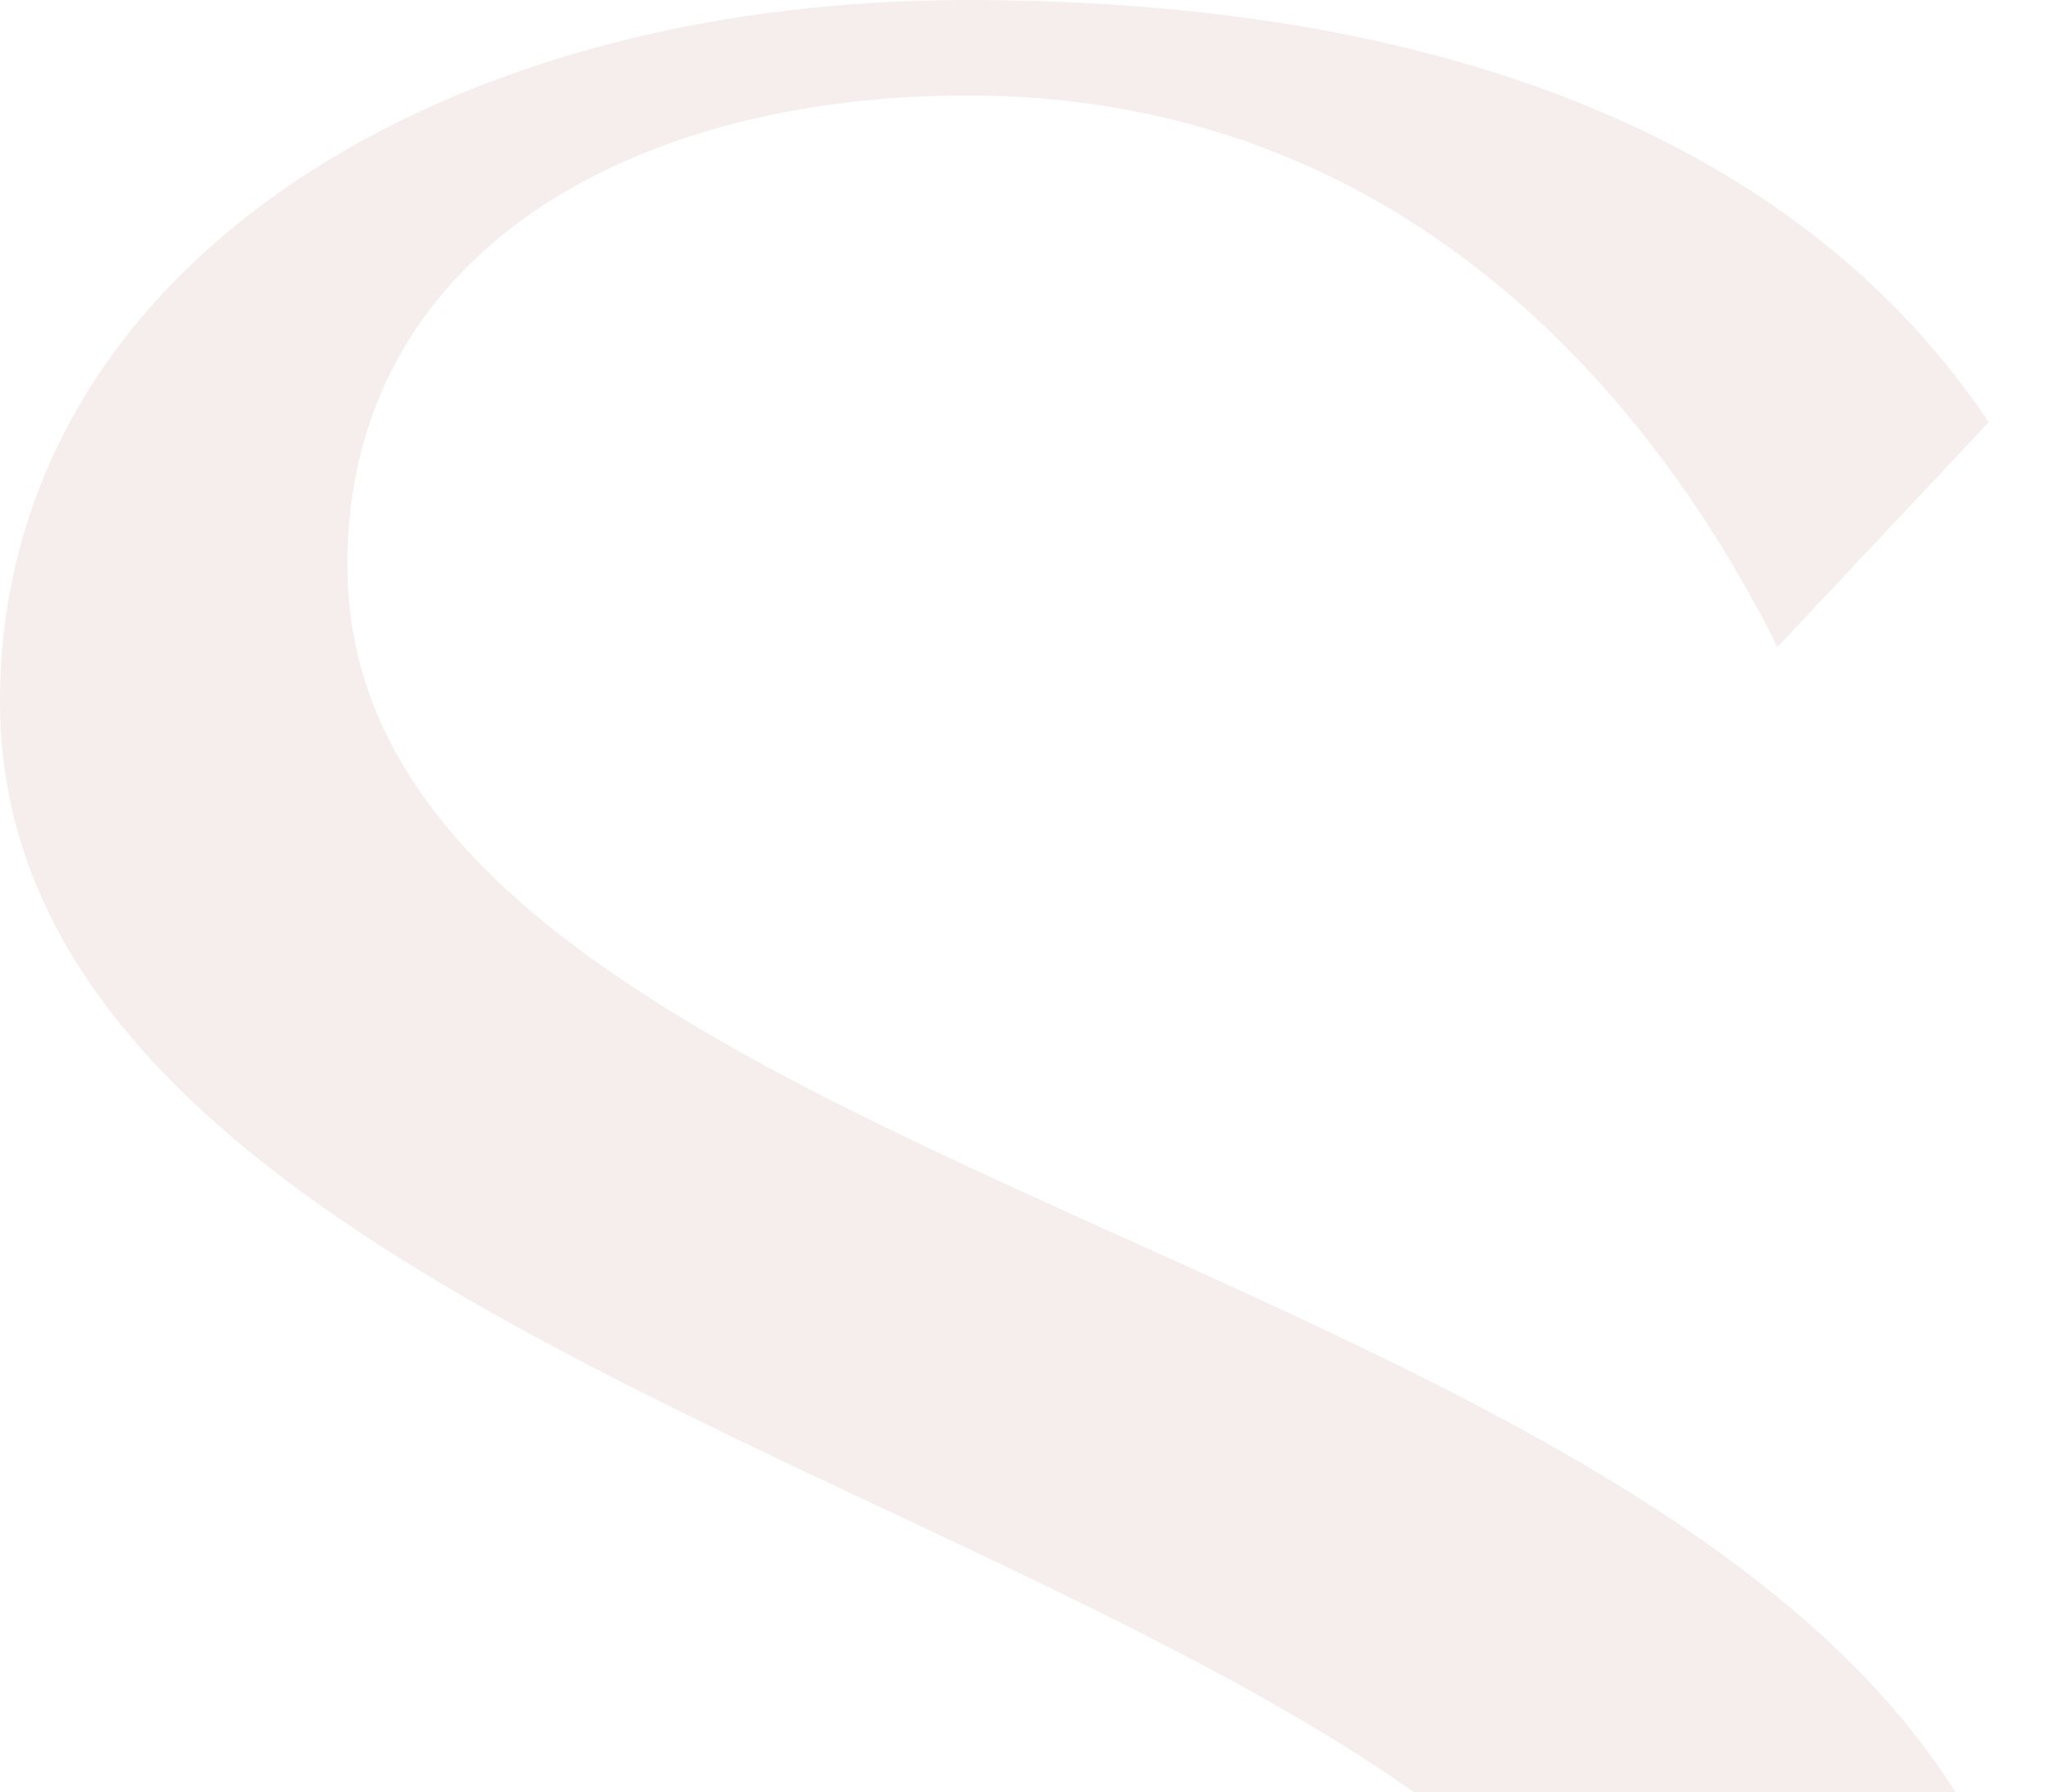 <svg width="162" height="142" viewBox="0 0 162 142" fill="none" xmlns="http://www.w3.org/2000/svg">
<path d="M17.804 176.418C25.897 191.524 46.399 215.257 79.303 215.257C111.135 215.257 133.256 198.532 133.256 174.26C133.256 122.465 0 115.458 0 55.571C0 22.12 33.45 -0 76.606 -0C116.524 -0 143.5 12.409 157.535 33.457L140.809 51.255C133.256 36.148 114.373 7.56 76.606 7.56C50.169 7.56 27.516 19.962 27.516 44.78C27.516 98.733 161.844 99.272 161.844 166.167C161.844 197.459 127.315 222.817 80.389 222.817C41.537 222.817 13.488 209.862 0 190.439L17.804 176.418Z" fill="#9C5243" fill-opacity="0.1"/>
</svg>
